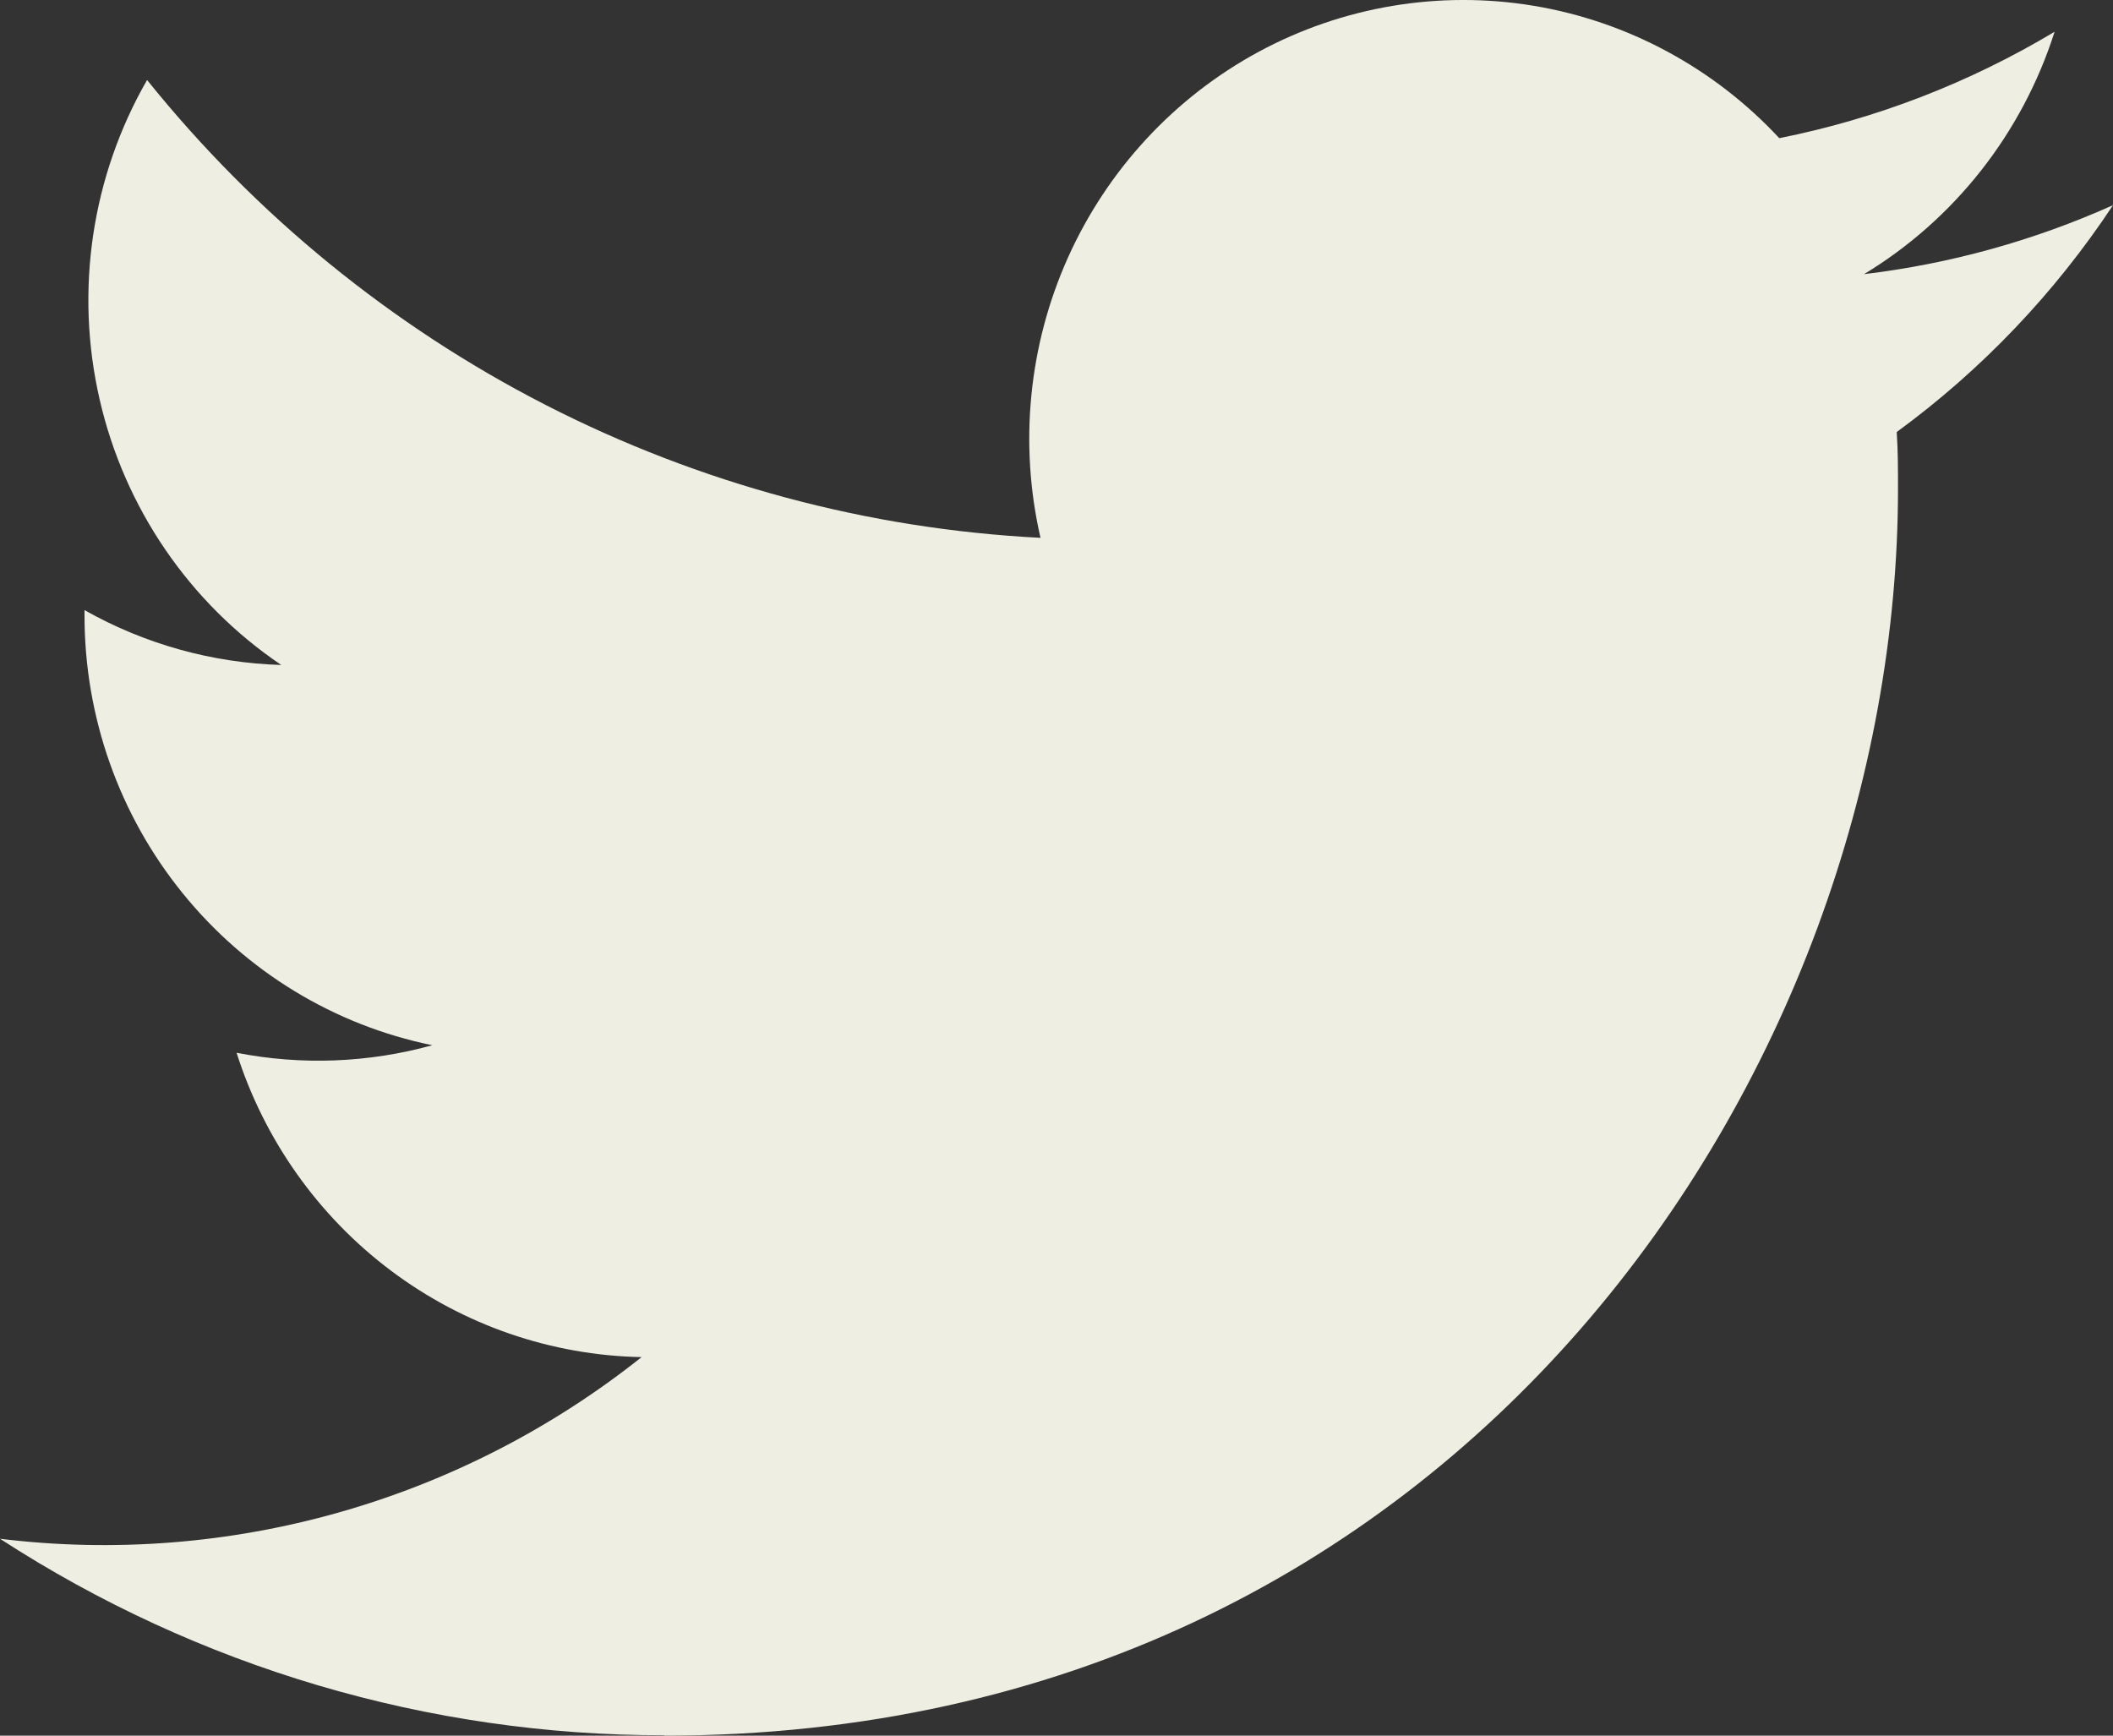 <svg width="28" height="23" viewBox="0 0 28 23" fill="none" xmlns="http://www.w3.org/2000/svg">
<rect x="0" y="0" width="28" height="23" fill="#333333" stroke="none"/>
<path d="M8.805 23C19.372 23 25.151 14.15 25.151 6.476C25.151 6.225 25.151 5.975 25.134 5.725C26.258 4.903 27.229 3.885 28 2.719C26.952 3.189 25.839 3.497 24.701 3.633C25.9 2.907 26.797 1.766 27.226 0.421C26.098 1.097 24.865 1.574 23.578 1.831C22.712 0.9 21.567 0.283 20.319 0.076C19.071 -0.13 17.791 0.085 16.676 0.688C15.562 1.291 14.675 2.249 14.152 3.413C13.63 4.577 13.502 5.882 13.788 7.127C11.504 7.011 9.27 6.411 7.23 5.366C5.191 4.321 3.391 2.853 1.949 1.06C1.214 2.338 0.989 3.851 1.32 5.292C1.65 6.732 2.511 7.991 3.727 8.812C2.813 8.785 1.919 8.536 1.12 8.085V8.159C1.12 9.499 1.579 10.799 2.42 11.836C3.26 12.874 4.429 13.586 5.729 13.851C4.883 14.085 3.996 14.119 3.135 13.951C3.502 15.105 4.217 16.114 5.179 16.837C6.141 17.56 7.303 17.961 8.502 17.984C7.311 18.931 5.947 19.63 4.488 20.043C3.029 20.456 1.504 20.575 0 20.391C2.627 22.096 5.684 23 8.805 22.995" fill="#EEEEE3"/>
</svg>
